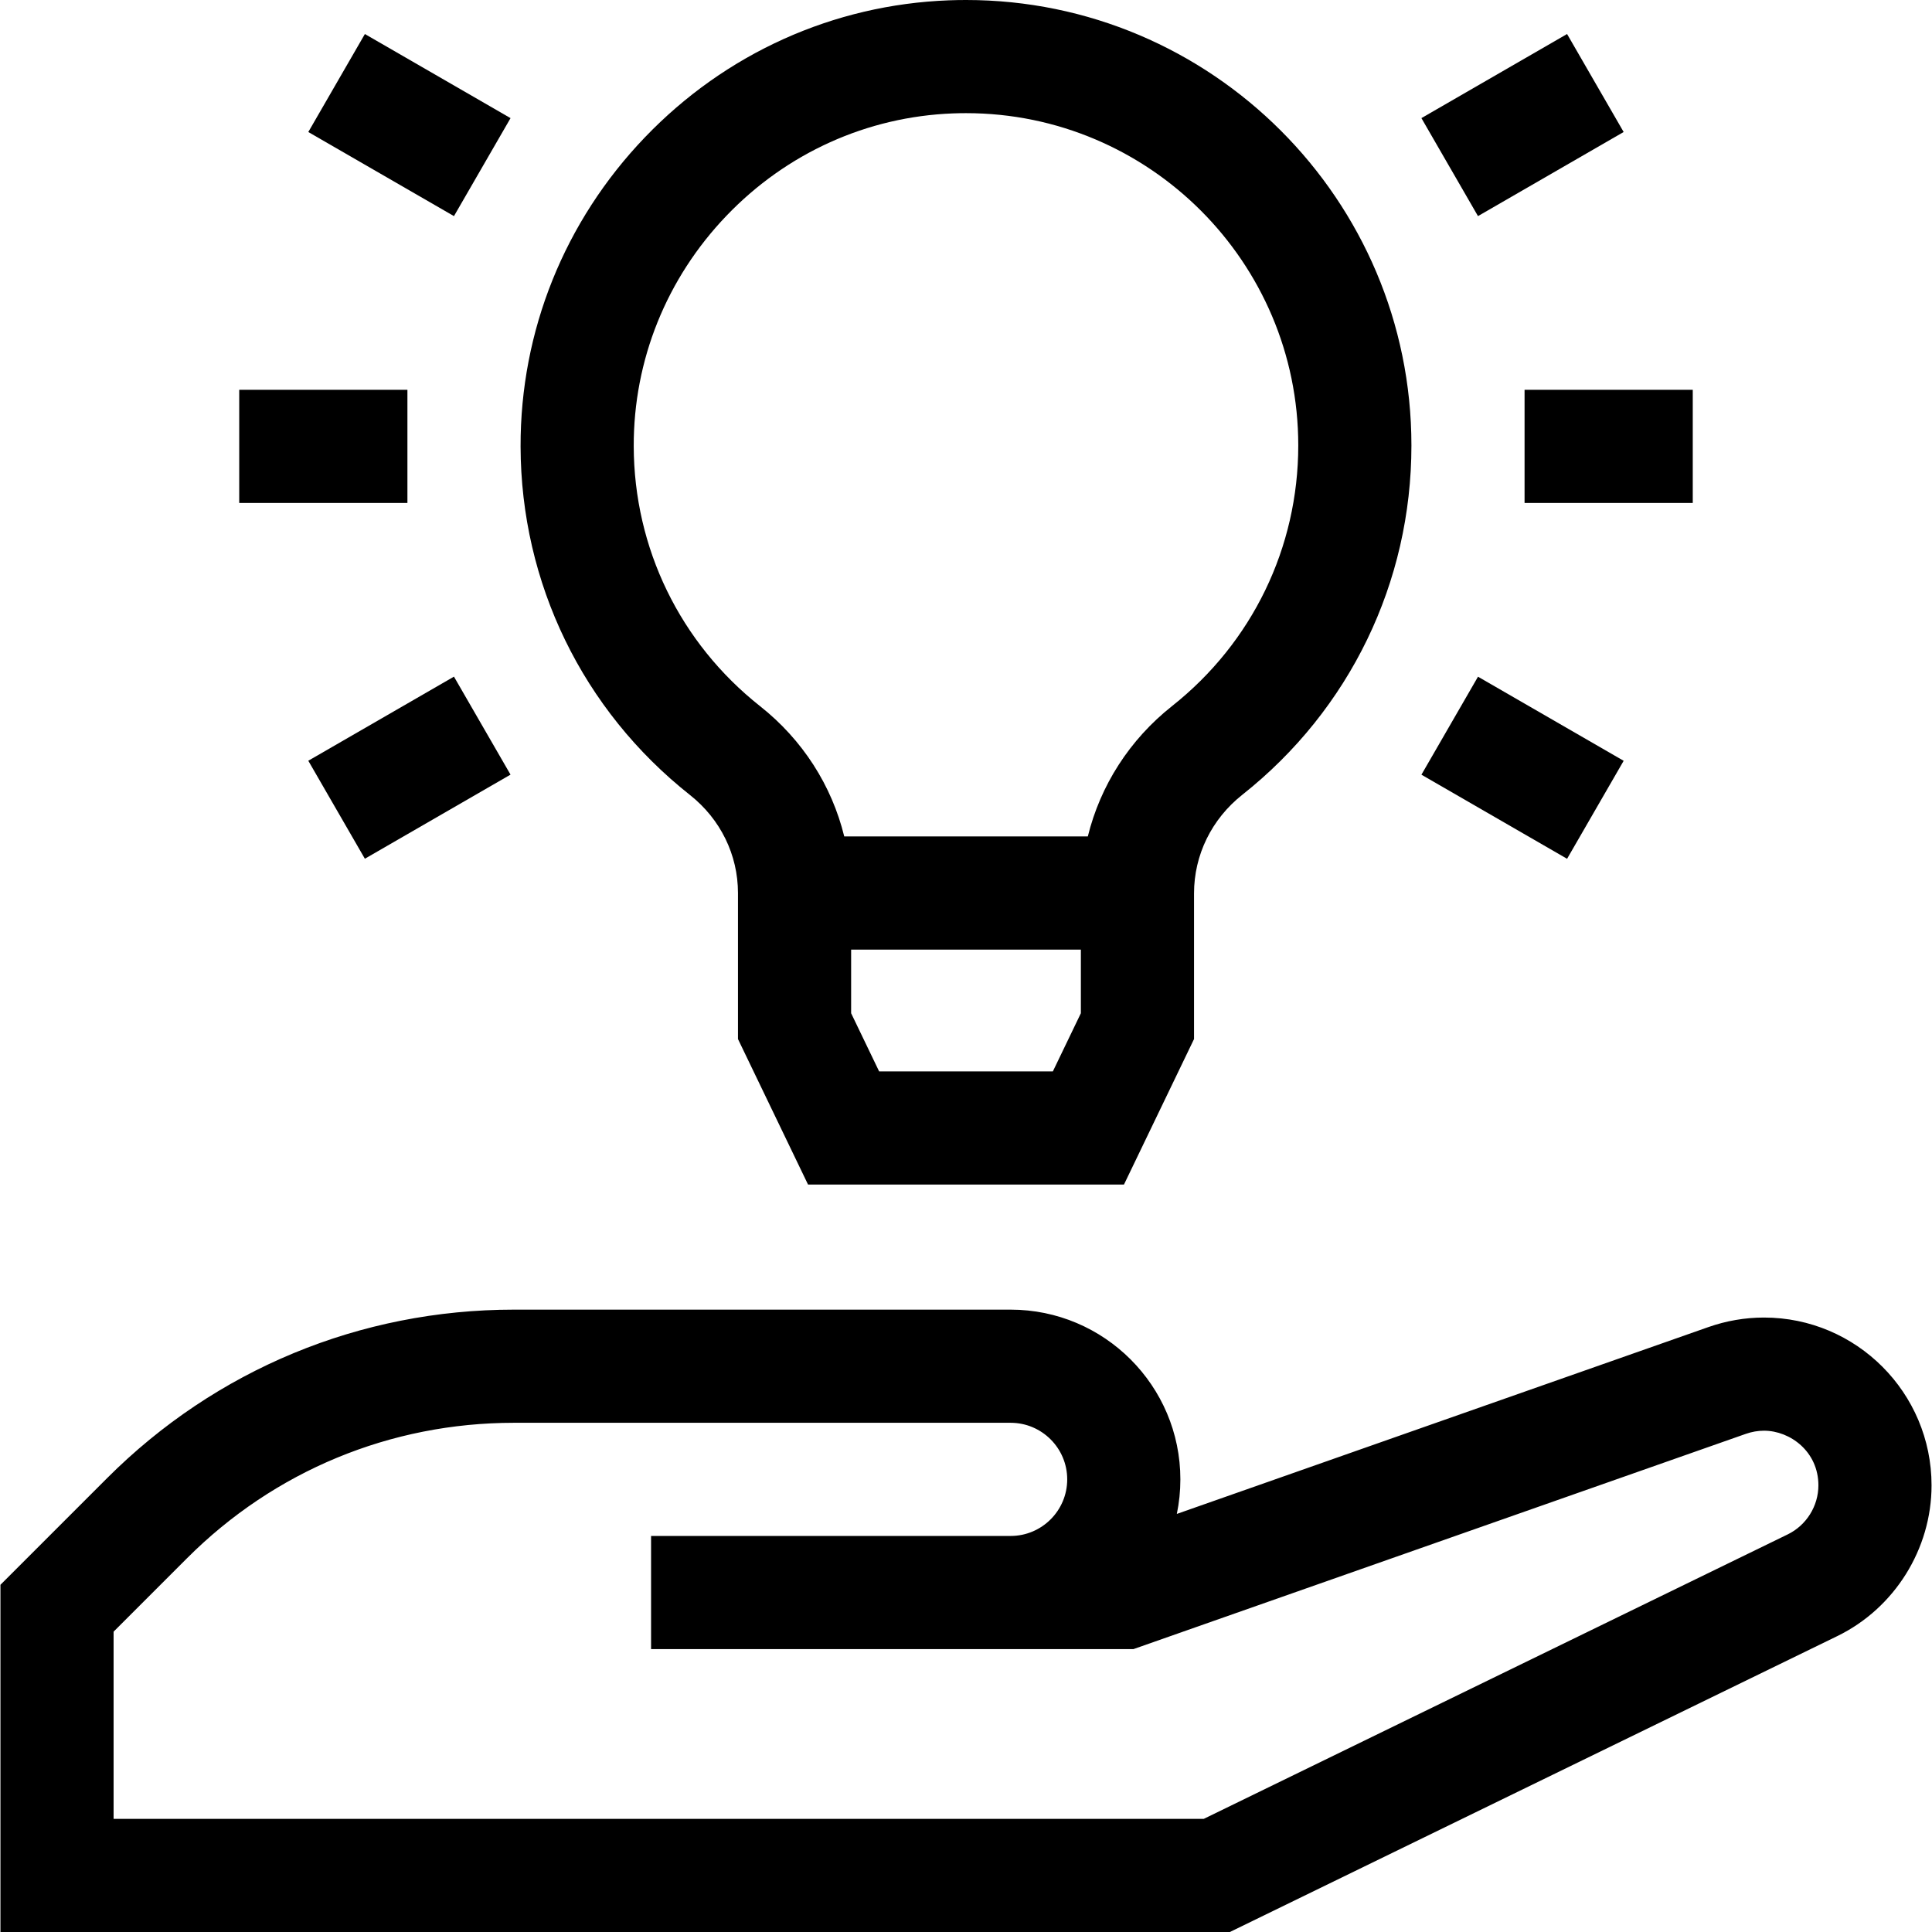 <svg id="Layer_1" enable-background="new 0 0 512.234 512.234" height="512" viewBox="0 0 512.234 512.234" width="512" xmlns="http://www.w3.org/2000/svg"><g><path d="m467.695 349.323c-5.015 0-9.989.854-14.784 2.54l-140.895 49.524c.614-2.958.937-6.021.937-9.159 0-24.814-20.188-45.002-45.002-45.002h-131.687c-40.751 0-79.063 15.869-107.878 44.685l-28.268 28.267v92.056h325.964l161.043-78.453c15.181-7.396 24.99-23.085 24.99-39.972.001-24.53-19.926-44.486-44.42-44.486zm6.293 57.488-154.824 75.423h-289.046v-49.629l19.481-19.481c23.149-23.149 53.927-35.897 86.665-35.897h131.686c8.272 0 15.002 6.73 15.002 15.002s-6.73 15.001-15.002 15.001h-95.332v30h127.894l162.346-57.064c1.591-.559 3.218-.843 4.836-.843 6.936 0 14.421 5.539 14.421 14.486.001 5.493-3.189 10.596-8.127 13.002z"/><path d="m182.922 210.769c8.096 6.401 12.739 15.877 12.739 26v38.714l18.575 38.579h83.764l18.575-38.579v-38.618c0-10.175 4.663-19.703 12.793-26.139 28.5-22.561 44.845-56.324 44.845-92.63-.001-65.118-52.978-118.096-118.096-118.096-1.521 0-3.064.03-4.588.087-30.593 1.163-59.196 14.061-80.541 36.319-21.332 22.245-33.04 51.359-32.966 81.979.088 36.219 16.453 69.892 44.9 92.384zm96.225 73.293h-46.061l-7.426-15.424v-16.869h60.913v16.869zm-86.506-226.891c15.932-16.613 37.25-26.24 60.027-27.105 1.146-.043 2.307-.066 3.449-.066 48.576 0 88.095 39.52 88.095 88.095 0 27.083-12.198 52.272-33.465 69.108-11.281 8.93-19.01 21.068-22.331 34.565h-64.578c-3.307-13.488-11.031-25.616-22.309-34.533-21.228-16.785-33.44-41.906-33.506-68.922-.056-22.815 8.687-44.53 24.618-61.142z"/><path d="m63.426 103.35h44.594v30h-44.594z"/><path d="m93.55 10.86h30v44.594h-30z" transform="matrix(.5 -.866 .866 .5 25.561 110.586)"/><path d="m86.253 188.542h44.594v30h-44.594z" transform="matrix(.866 -.5 .5 .866 -87.229 81.545)"/><path d="m404.21 103.35h44.594v30h-44.594z"/><path d="m381.383 18.157h44.594v30h-44.594z" transform="matrix(.866 -.5 .5 .866 37.505 206.284)"/><path d="m388.68 181.245h30v44.594h-30z" transform="matrix(.5 -.866 .866 .5 25.568 451.369)"/></g></svg>